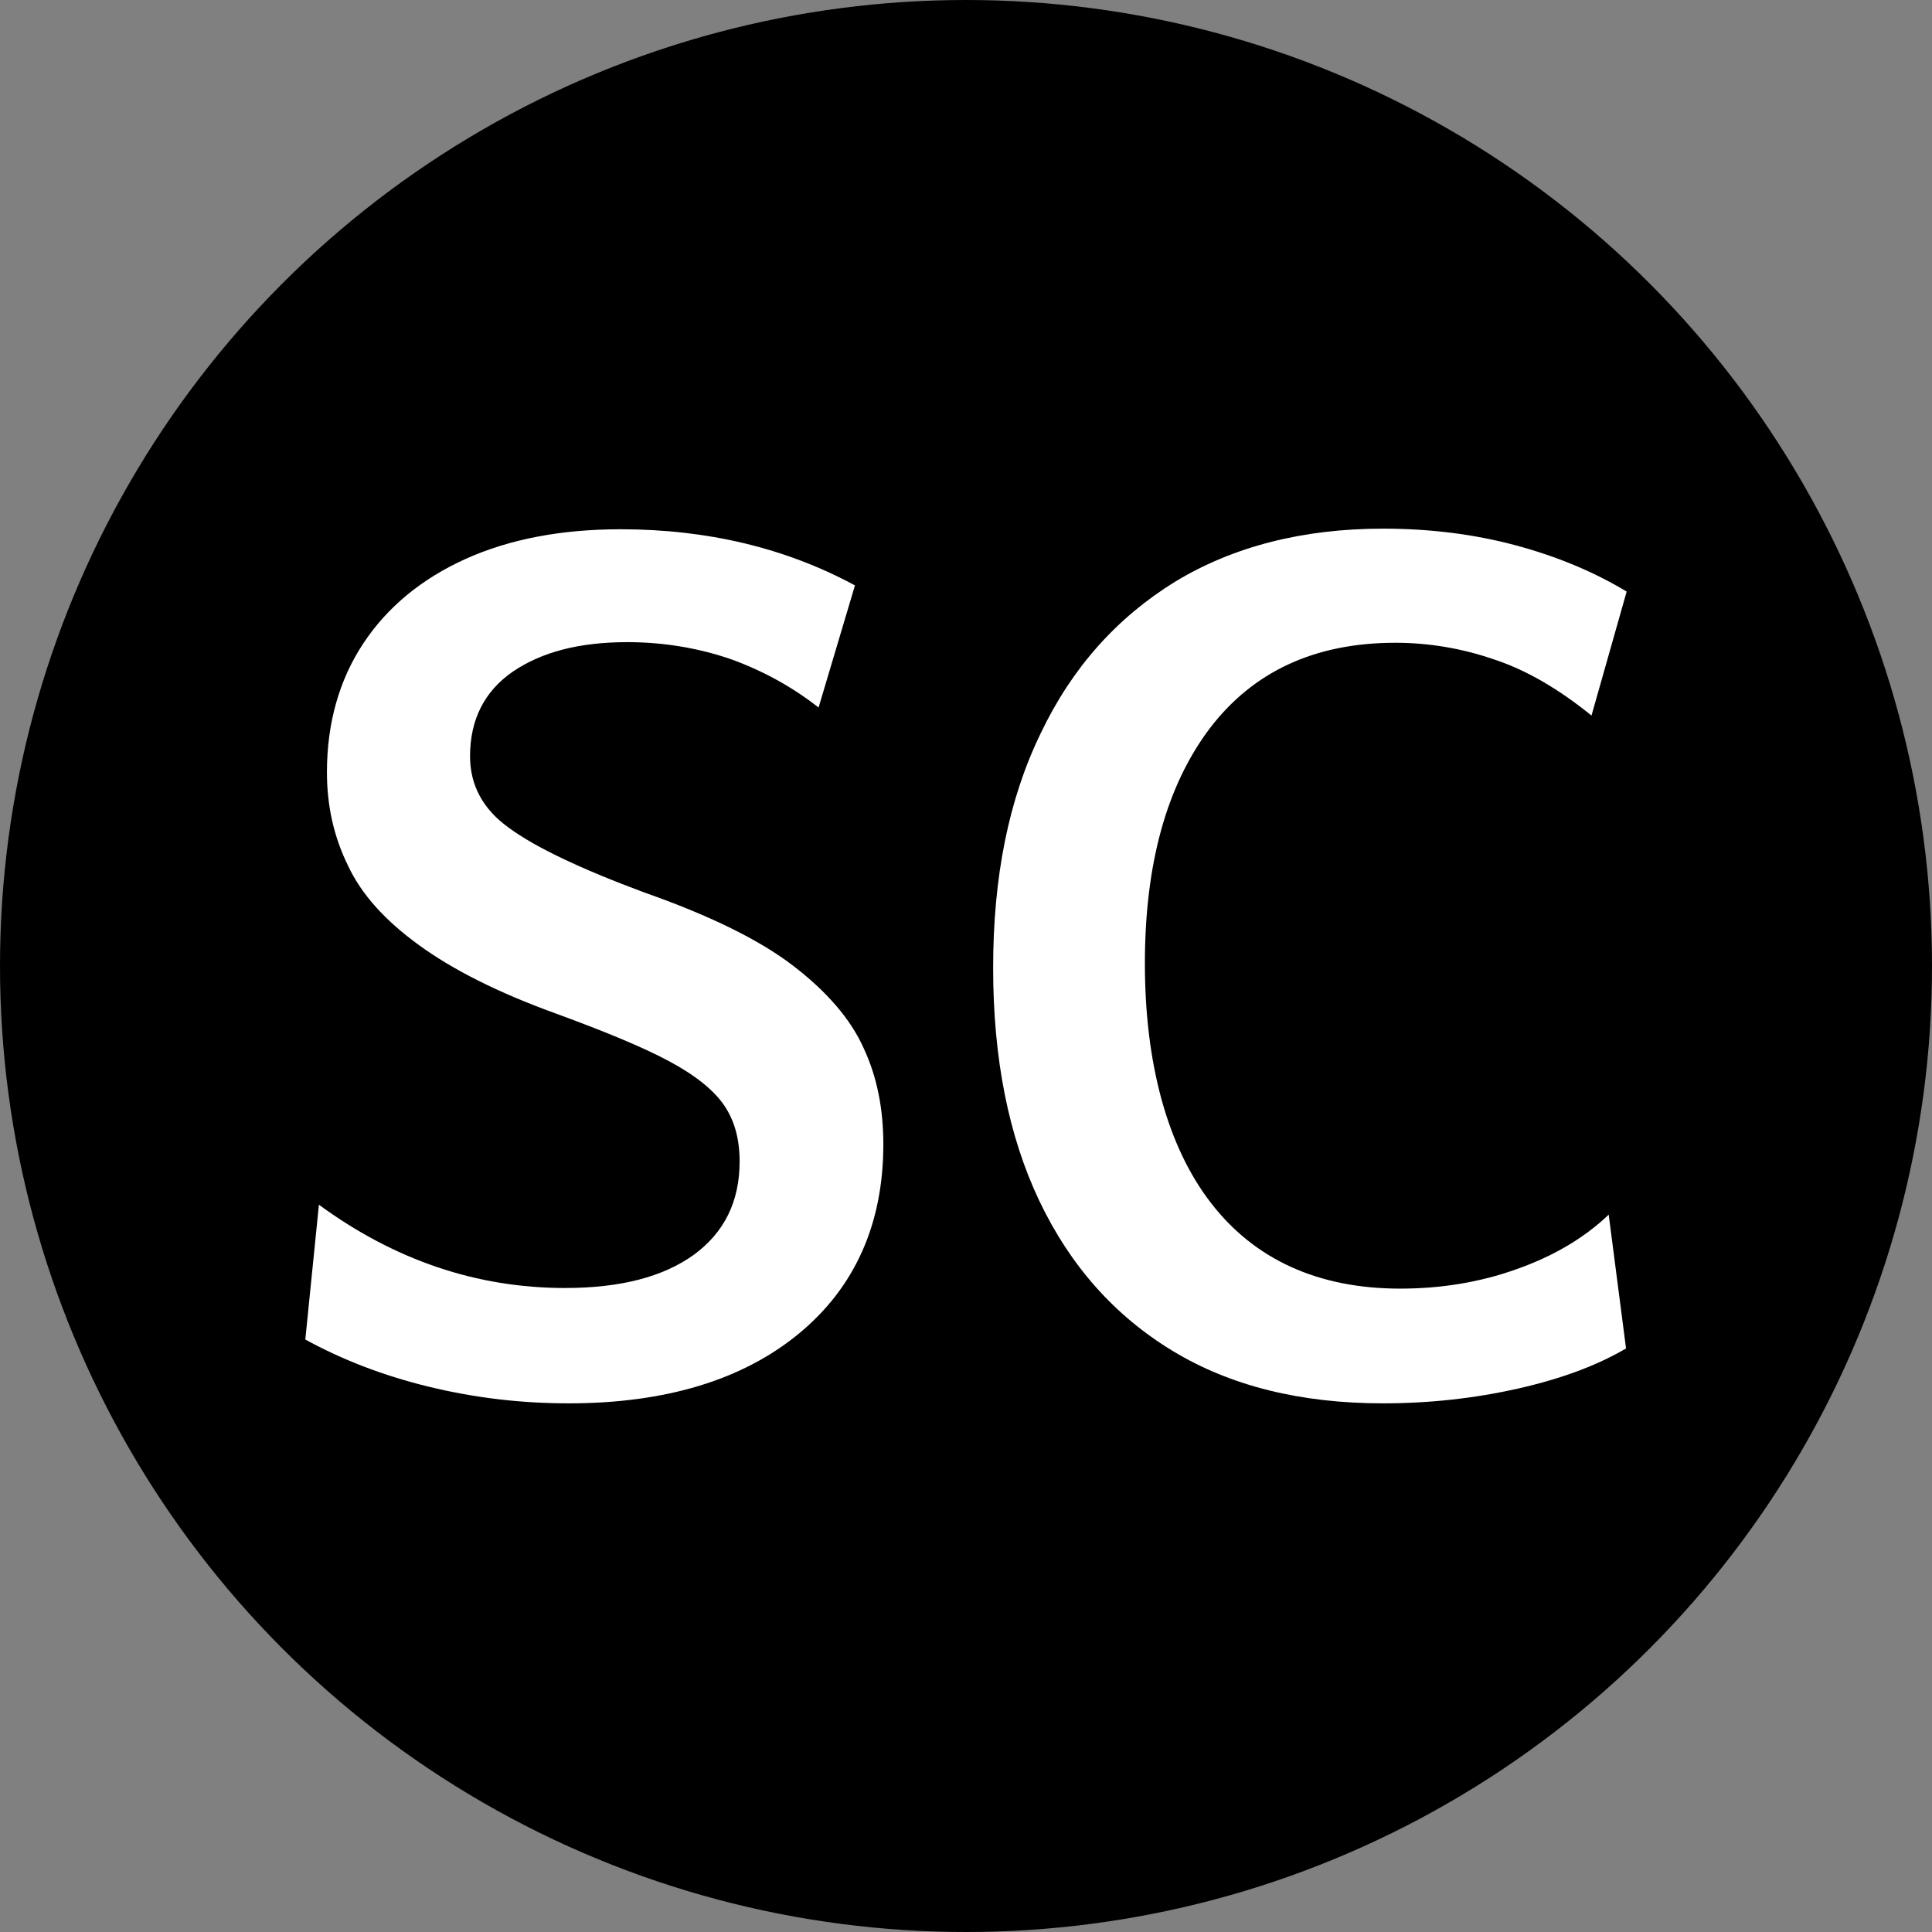 <?xml version="1.0" encoding="UTF-8"?><svg id="Layer_2" xmlns="http://www.w3.org/2000/svg" viewBox="0 0 31.32 31.32"><rect x="0" y="0" width="31.32" height="31.32" fill="#808080" stroke="none"/><g id="Layer_1-2"><circle cx="15.66" cy="15.66" r="15.66"/><path d="m4.95,21.71l.22-2.18c1.23.9,2.56,1.35,3.99,1.35.9,0,1.59-.18,2.09-.54.49-.36.74-.86.74-1.51,0-.36-.08-.66-.25-.91-.17-.25-.47-.49-.9-.72-.43-.23-1.04-.48-1.83-.77-.94-.34-1.67-.71-2.22-1.11s-.93-.82-1.15-1.29c-.23-.47-.34-.97-.34-1.51,0-.8.2-1.5.59-2.09.39-.59.95-1.05,1.66-1.37.71-.32,1.55-.48,2.51-.48,1.4,0,2.67.3,3.8.91l-.59,1.98c-.42-.33-.89-.59-1.41-.78-.52-.18-1.09-.28-1.69-.28-.78,0-1.39.16-1.86.48-.46.32-.69.78-.69,1.37,0,.47.21.86.63,1.16.42.31,1.15.66,2.2,1.05,1.05.37,1.85.76,2.4,1.18s.94.87,1.15,1.34c.22.47.32.99.32,1.56,0,1.29-.46,2.32-1.37,3.07-.91.75-2.16,1.13-3.73,1.13-.78,0-1.53-.09-2.27-.27-.74-.18-1.41-.44-2.01-.77Z" style="fill:#fff;"/><path d="m26.08,19.7l.28,2.16c-.46.27-1.04.49-1.75.65-.71.16-1.44.24-2.19.24-1.33,0-2.47-.28-3.41-.85-.94-.57-1.66-1.38-2.16-2.43-.5-1.05-.75-2.31-.75-3.78s.25-2.73.77-3.8c.51-1.07,1.24-1.88,2.18-2.46.94-.57,2.07-.86,3.37-.86.76,0,1.48.09,2.15.27s1.27.43,1.8.75l-.57,2.01c-.53-.43-1.06-.74-1.58-.91-.52-.18-1.06-.27-1.6-.27-1.31,0-2.31.47-3.01,1.39-.7.93-1.05,2.2-1.05,3.81s.36,2.96,1.07,3.88c.71.92,1.74,1.39,3.07,1.39.65,0,1.28-.1,1.87-.31.6-.21,1.1-.5,1.51-.89Z" style="fill:#fff;"/></g></svg>